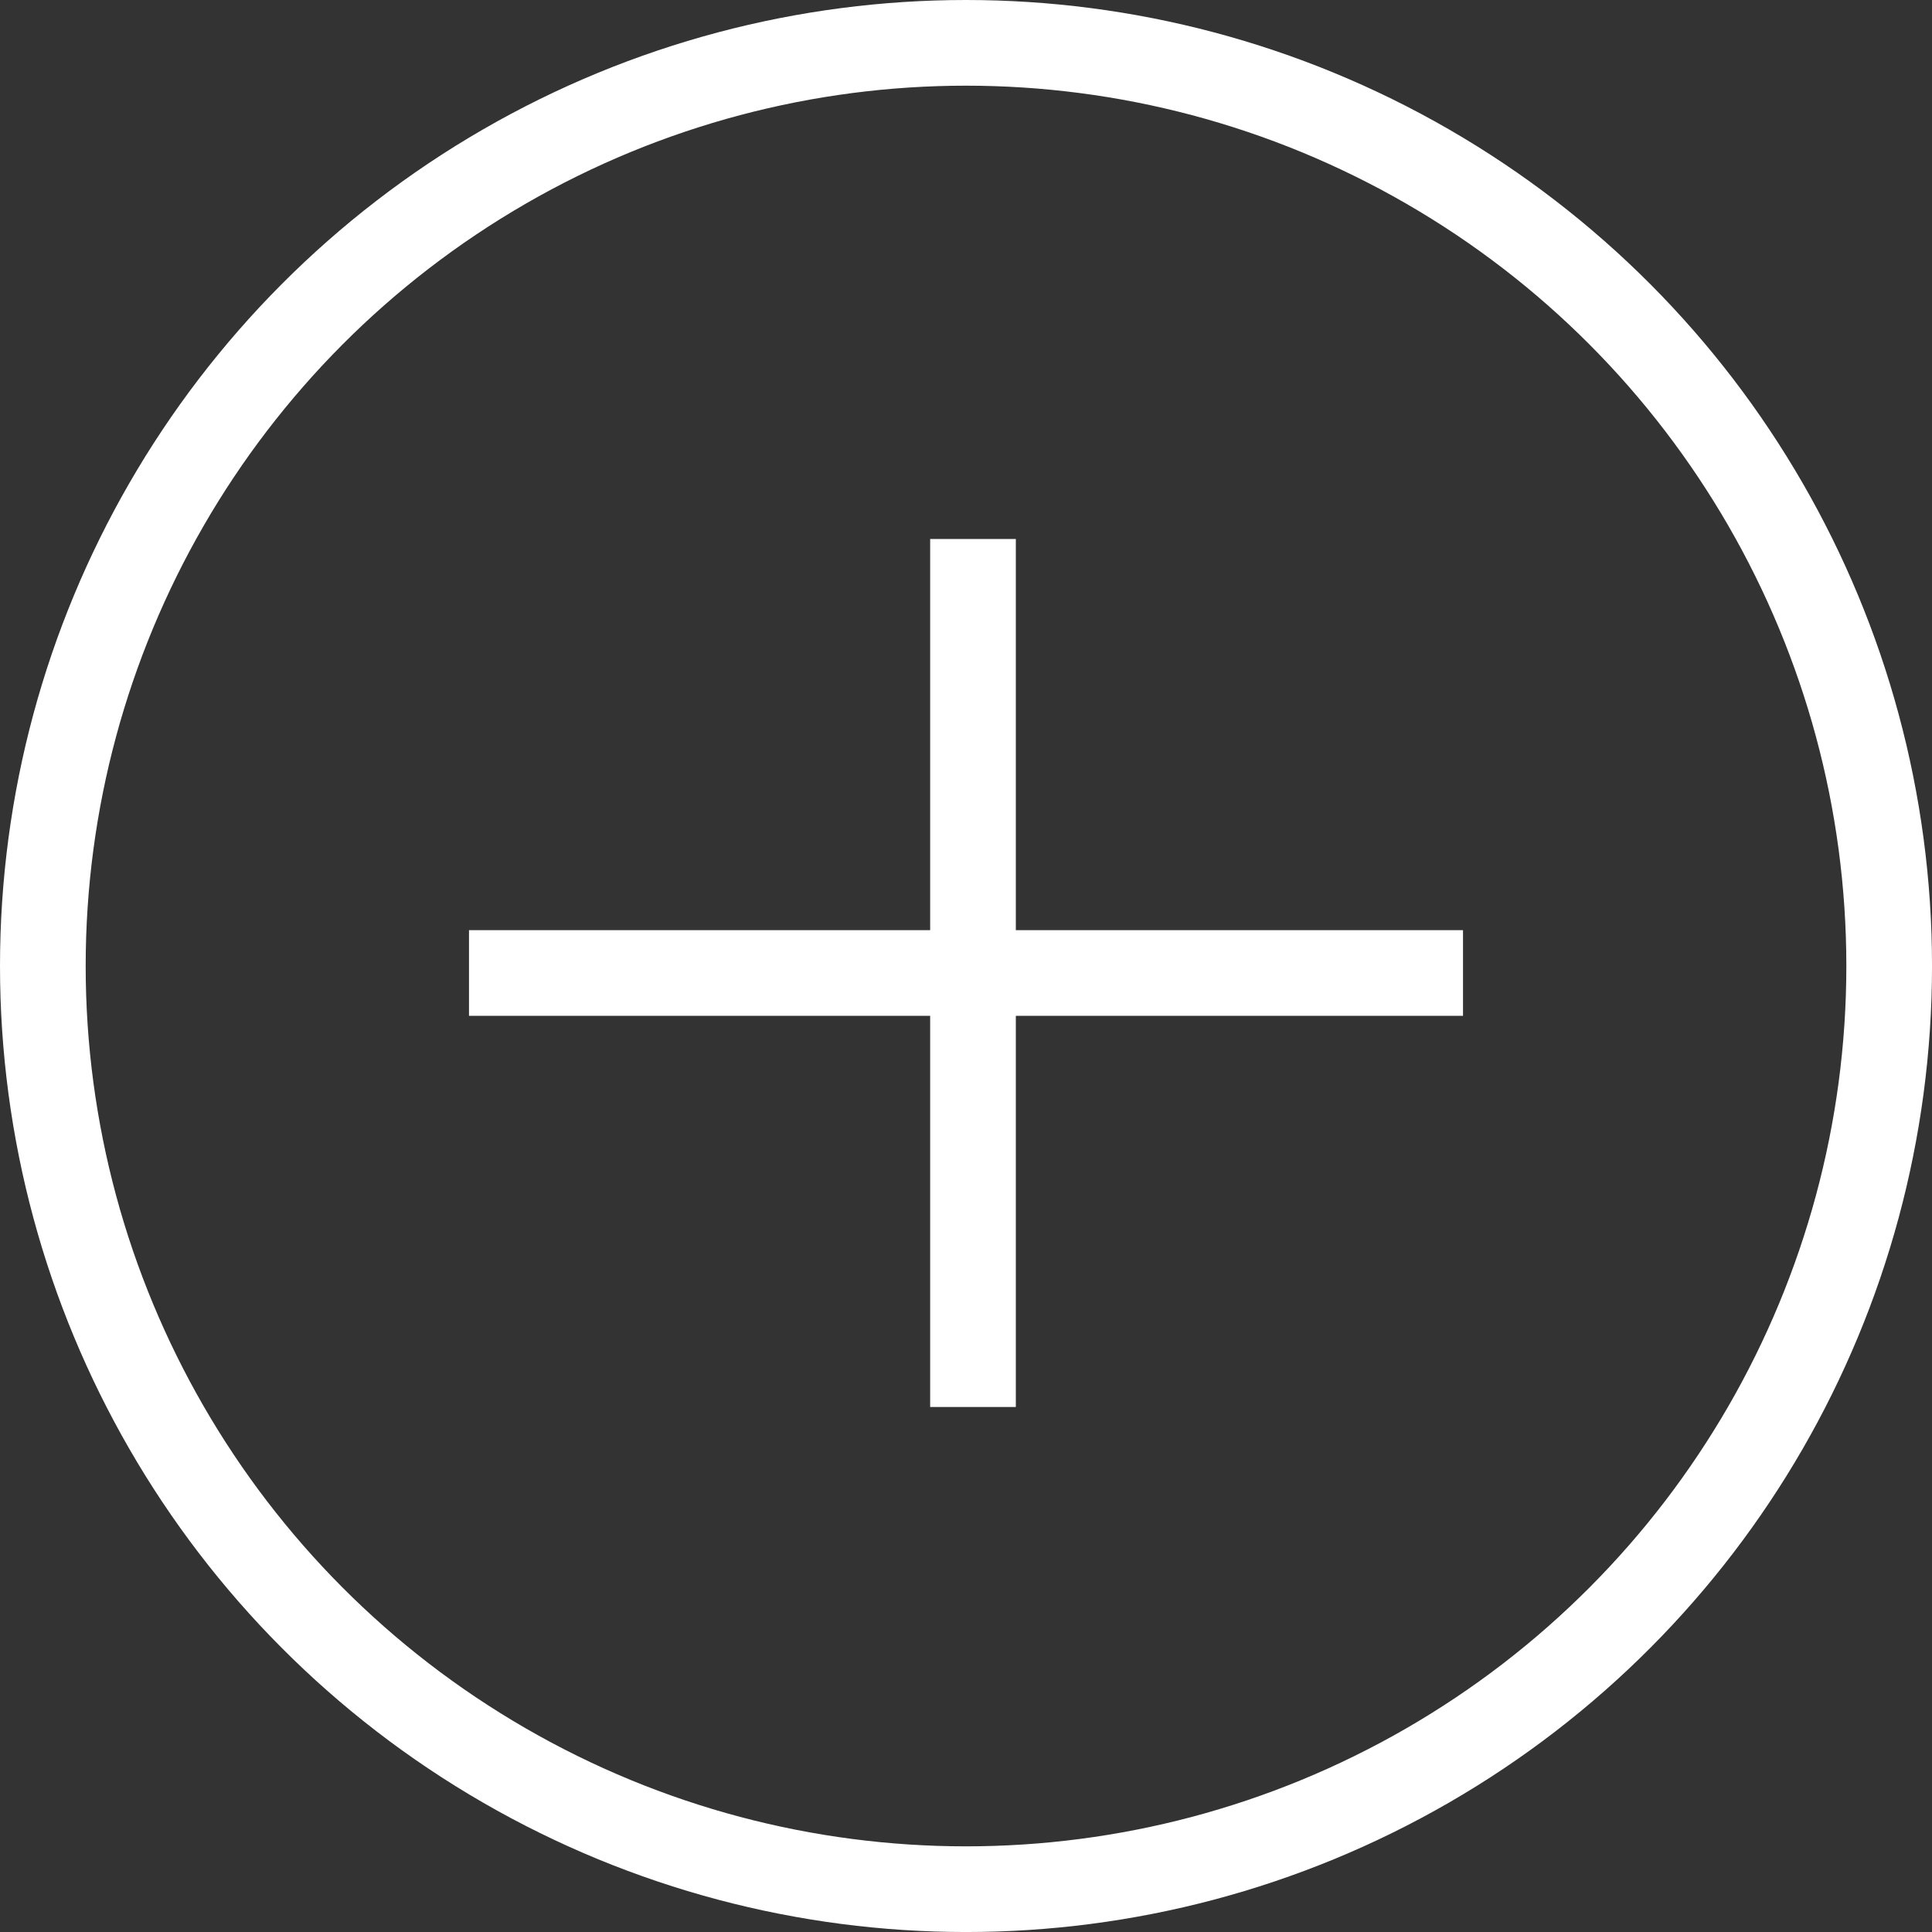 <svg xmlns="http://www.w3.org/2000/svg" viewBox="9346.9 3478.209 90.199 90.199">
  <rect x="9346.9" y="3478.209" width="90.199" height="90.199" fill="#333333" stroke="none"/>
  <defs>
    <style>
      .cls-1, .cls-3 {
        fill: none;
      }

      .cls-1 {
        stroke: #fff;
        stroke-width: 4px;
      }

      .cls-2 {
        stroke: none;
      }
    </style>
  </defs>
  <g id="Group_44" data-name="Group 44" transform="translate(9346.9 3478.209)">
    <line id="Line_14" data-name="Line 14" class="cls-1" x2="46.407" transform="translate(21.896 45.426)"/>
    <line id="Line_15" data-name="Line 15" class="cls-1" y2="40.524" transform="translate(45.426 25.164)"/>
    <g id="Ellipse_30" data-name="Ellipse 30" class="cls-1" transform="translate(0 0)">
      <circle class="cls-2" cx="45.1" cy="45.1" r="45.1"/>
      <circle class="cls-3" cx="45.1" cy="45.1" r="43.1"/>
    </g>
  </g>
</svg>
